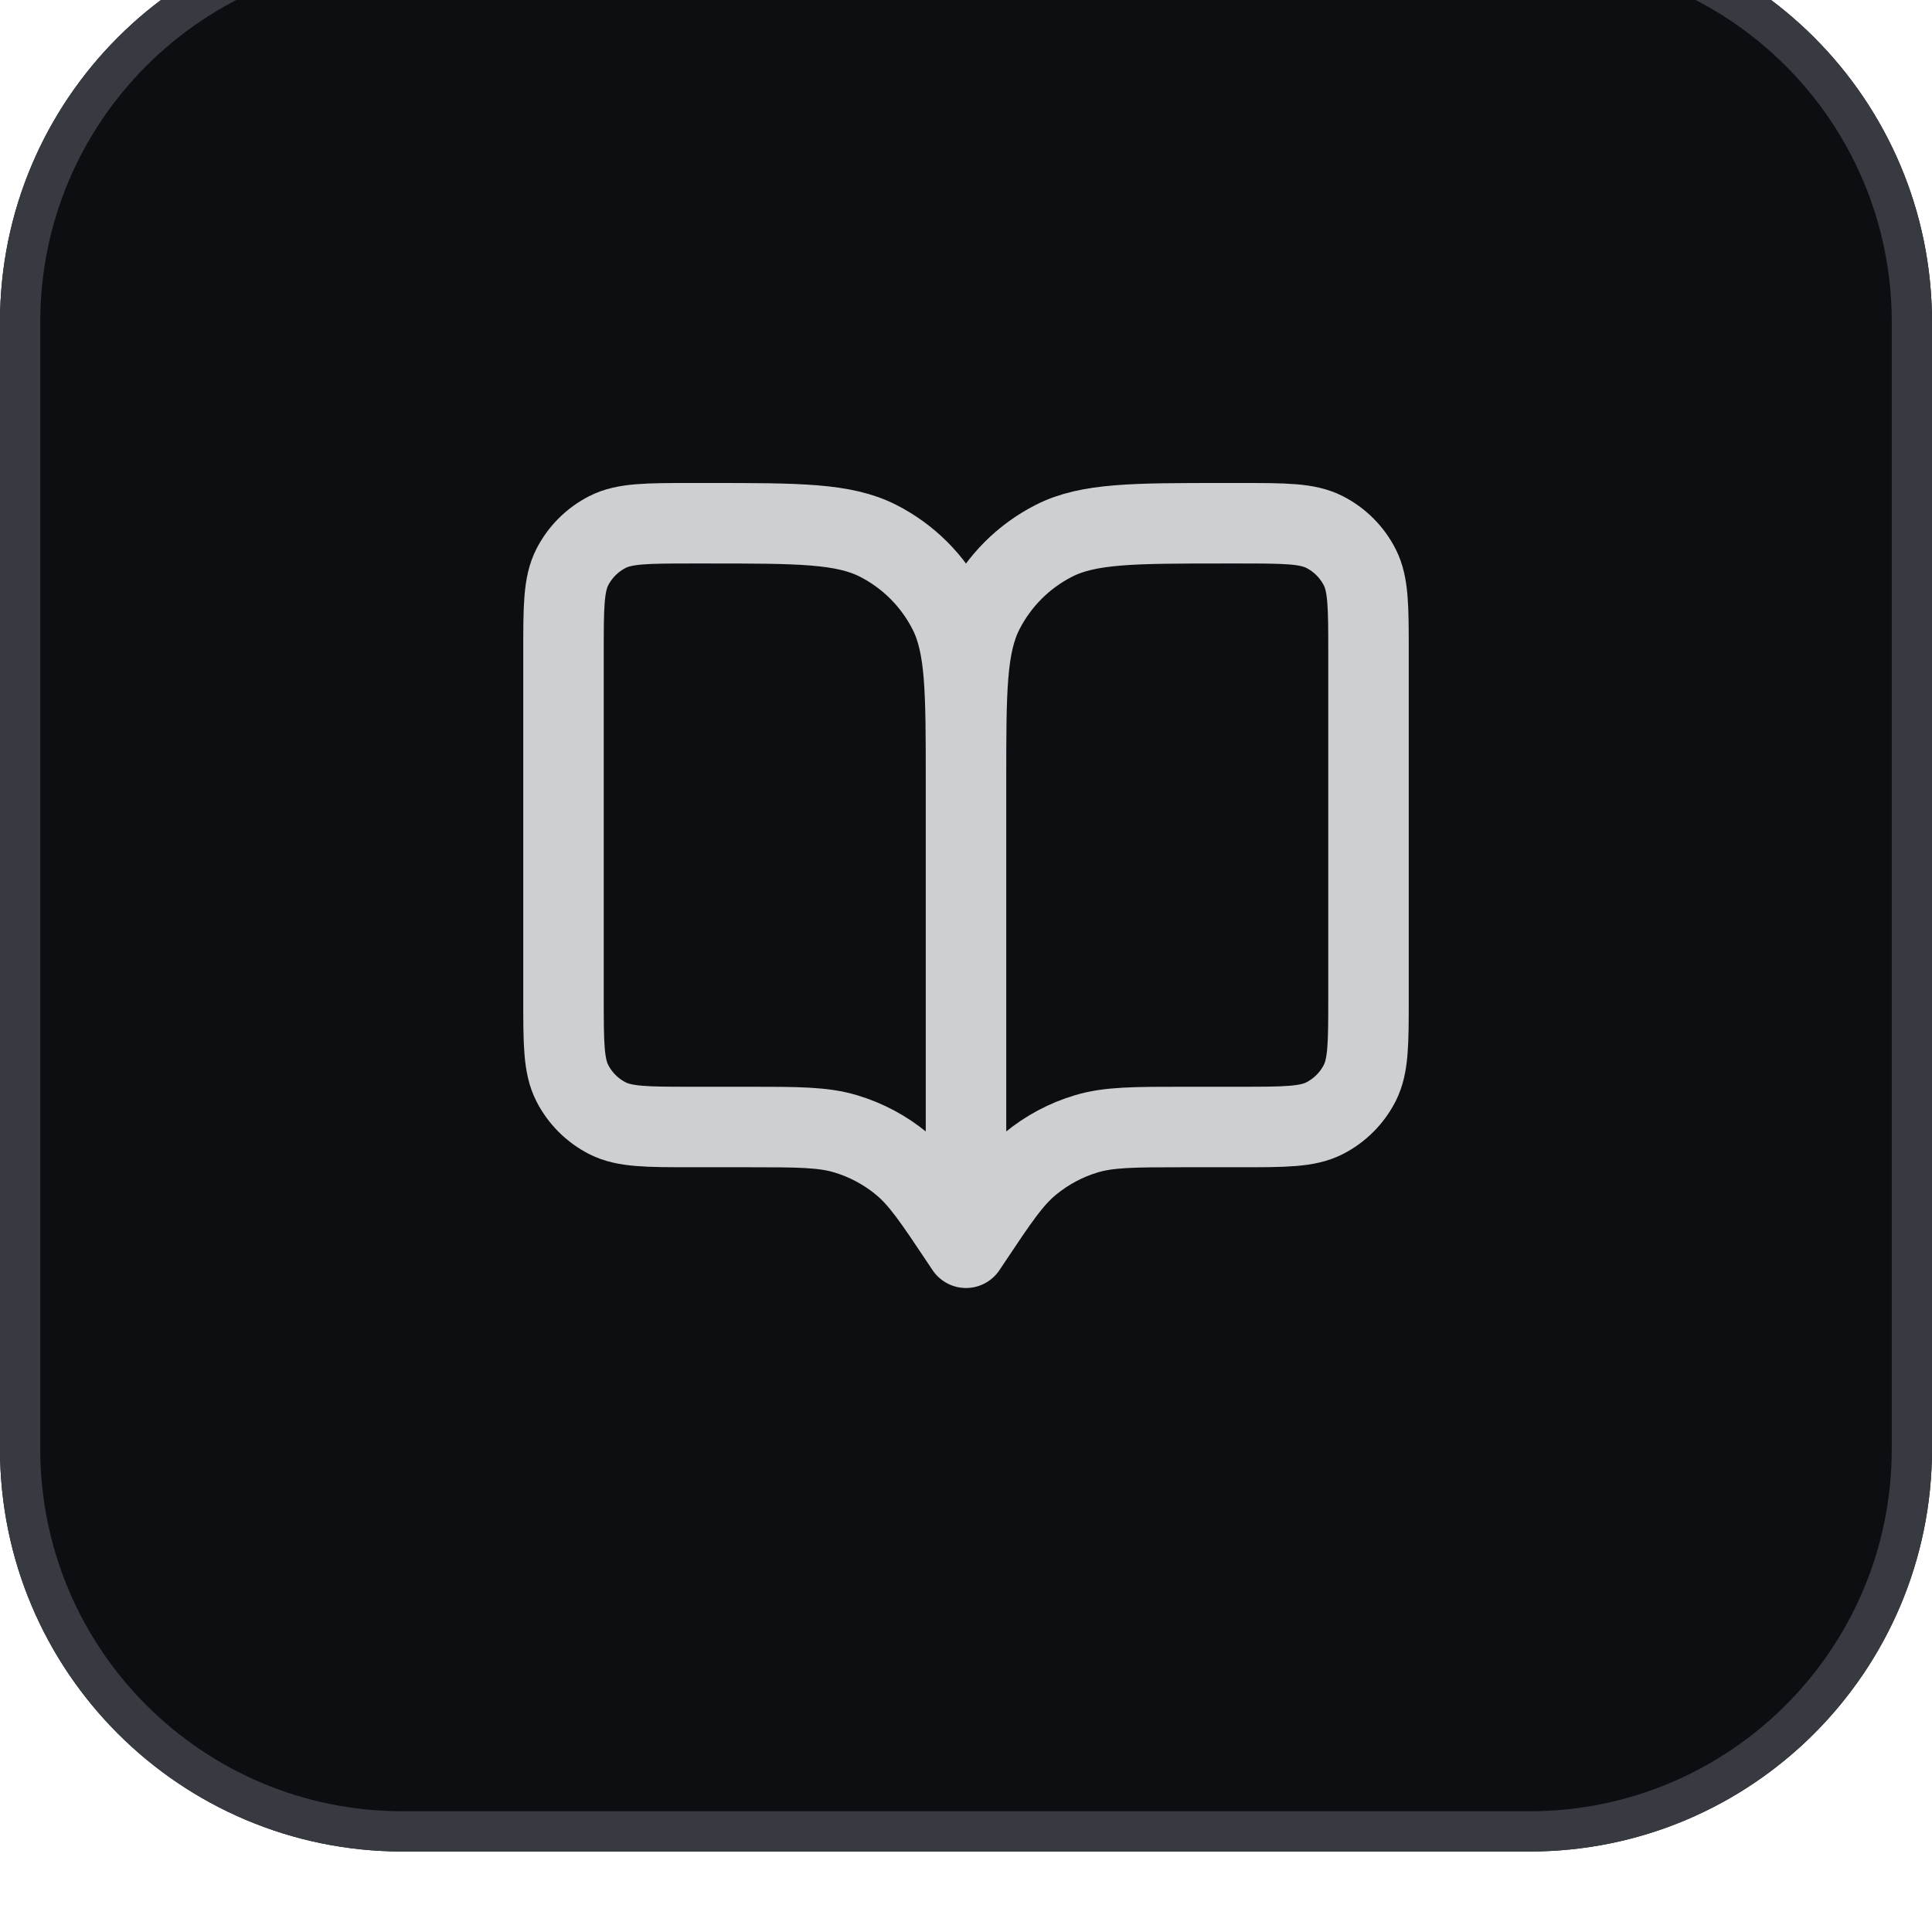 <svg width="48" height="48" viewBox="0 0 48 48" fill="none" xmlns="http://www.w3.org/2000/svg">
<g filter="url(#filter0_ii_13527_434)">
<path d="M0 10C0 4.477 4.477 0 10 0H38C43.523 0 48 4.477 48 10V38C48 43.523 43.523 48 38 48H10C4.477 48 0 43.523 0 38V10Z" fill="#0C0E12"/>
<path d="M10 0.5H38C43.247 0.5 47.5 4.753 47.5 10V38C47.5 43.247 43.247 47.5 38 47.5H10C4.753 47.5 0.5 43.247 0.5 38V10C0.5 4.753 4.753 0.5 10 0.5Z" stroke="#373A41"/>
<path d="M24 33L23.9 32.85C23.205 31.808 22.858 31.287 22.399 30.91C21.993 30.576 21.525 30.325 21.022 30.173C20.453 30 19.827 30 18.575 30H17.2C16.08 30 15.52 30 15.092 29.782C14.716 29.59 14.41 29.284 14.218 28.908C14 28.48 14 27.92 14 26.8V18.2C14 17.08 14 16.52 14.218 16.092C14.41 15.716 14.716 15.41 15.092 15.218C15.52 15 16.08 15 17.2 15H17.6C19.84 15 20.96 15 21.816 15.436C22.569 15.819 23.18 16.431 23.564 17.184C24 18.04 24 19.16 24 21.4M24 33V21.4M24 33L24.1 32.85C24.795 31.808 25.142 31.287 25.601 30.91C26.007 30.576 26.475 30.325 26.978 30.173C27.547 30 28.173 30 29.425 30H30.8C31.92 30 32.48 30 32.908 29.782C33.284 29.59 33.59 29.284 33.782 28.908C34 28.48 34 27.92 34 26.8V18.2C34 17.08 34 16.52 33.782 16.092C33.59 15.716 33.284 15.41 32.908 15.218C32.48 15 31.92 15 30.8 15H30.4C28.16 15 27.04 15 26.184 15.436C25.431 15.819 24.82 16.431 24.436 17.184C24 18.04 24 19.16 24 21.4" stroke="#CECFD2" stroke-width="2" stroke-linecap="round" stroke-linejoin="round"/>
</g>
<defs>
<filter id="filter0_ii_13527_434" x="0" y="0" width="48" height="48" filterUnits="userSpaceOnUse" color-interpolation-filters="sRGB">
<feFlood flood-opacity="0" result="BackgroundImageFix"/>
<feBlend mode="normal" in="SourceGraphic" in2="BackgroundImageFix" result="shape"/>
<feColorMatrix in="SourceAlpha" type="matrix" values="0 0 0 0 0 0 0 0 0 0 0 0 0 0 0 0 0 0 127 0" result="hardAlpha"/>
<feOffset dy="-2"/>
<feComposite in2="hardAlpha" operator="arithmetic" k2="-1" k3="1"/>
<feColorMatrix type="matrix" values="0 0 0 0 0.047 0 0 0 0 0.055 0 0 0 0 0.071 0 0 0 0.05 0"/>
<feBlend mode="normal" in2="shape" result="effect1_innerShadow_13527_434"/>
<feColorMatrix in="SourceAlpha" type="matrix" values="0 0 0 0 0 0 0 0 0 0 0 0 0 0 0 0 0 0 127 0" result="hardAlpha"/>
<feMorphology radius="1" operator="erode" in="SourceAlpha" result="effect2_innerShadow_13527_434"/>
<feOffset/>
<feComposite in2="hardAlpha" operator="arithmetic" k2="-1" k3="1"/>
<feColorMatrix type="matrix" values="0 0 0 0 0.047 0 0 0 0 0.055 0 0 0 0 0.071 0 0 0 0.18 0"/>
<feBlend mode="normal" in2="effect1_innerShadow_13527_434" result="effect2_innerShadow_13527_434"/>
</filter>
</defs>
</svg>
